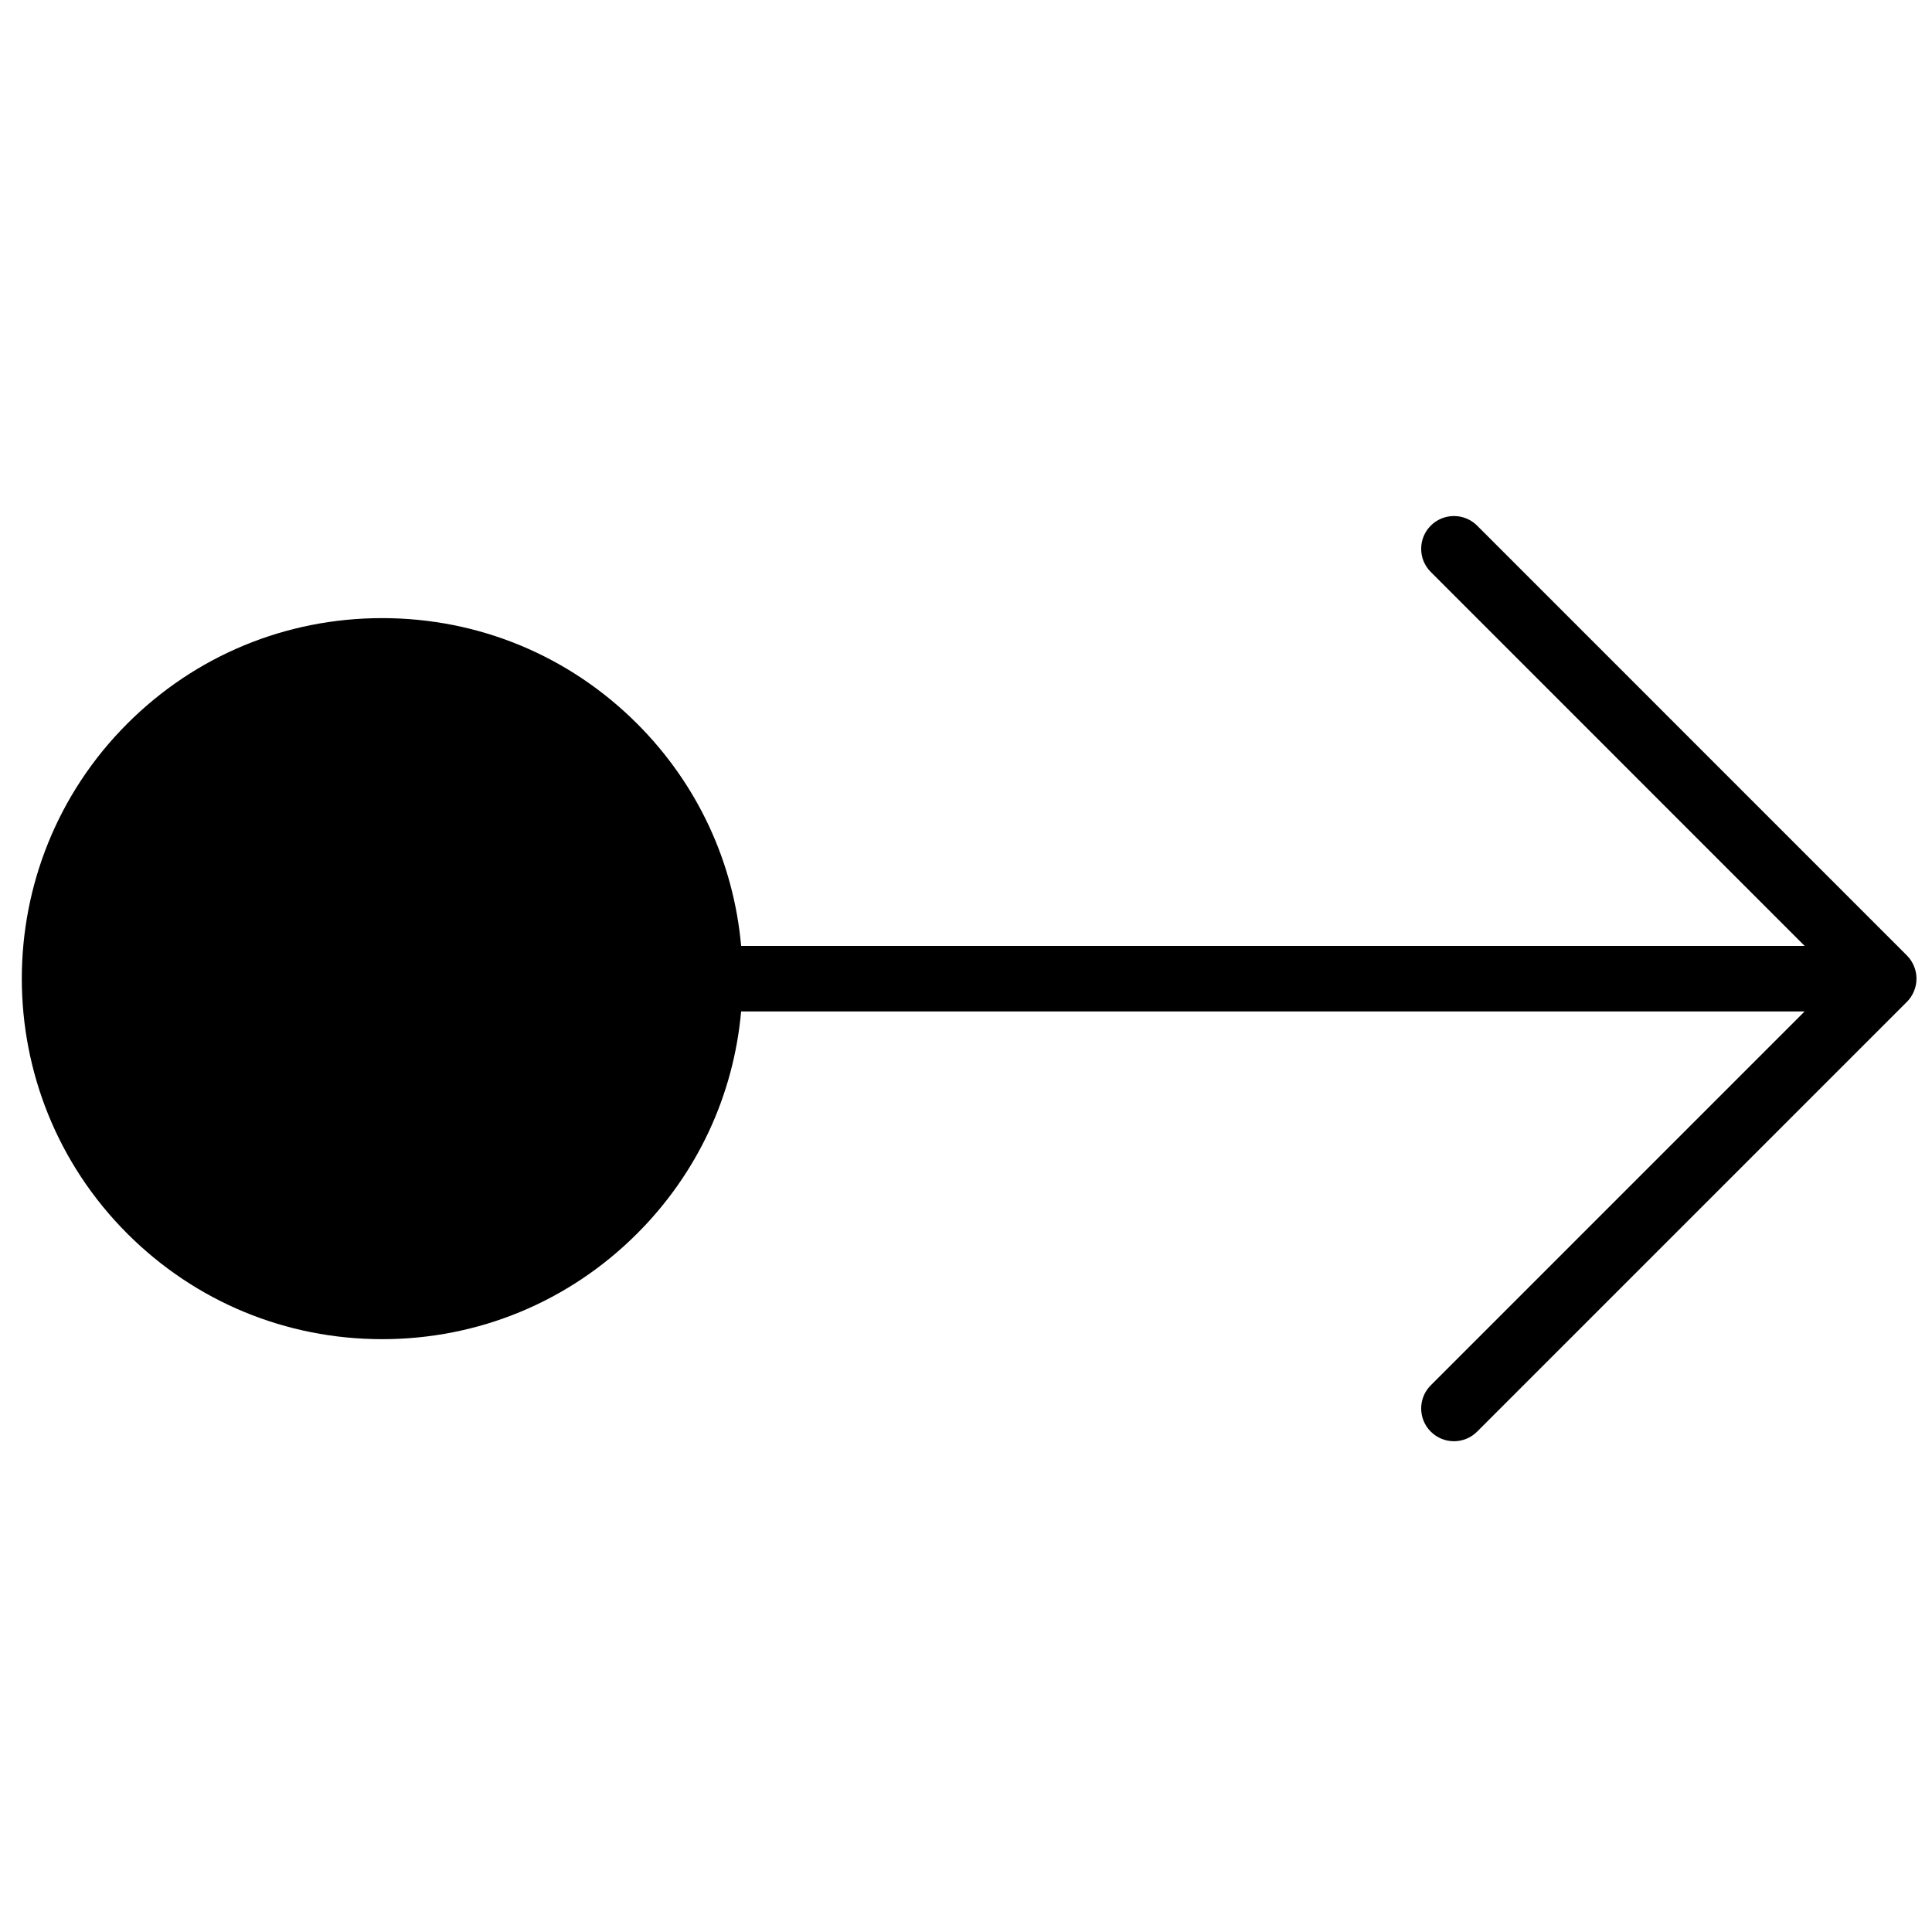<?xml version="1.0" encoding="UTF-8"?>
<!-- Uploaded to: ICON Repo, www.svgrepo.com, Generator: ICON Repo Mixer Tools -->
<svg width="800px" height="800px" version="1.1" viewBox="144 144 512 512" xmlns="http://www.w3.org/2000/svg">
 <defs>
  <clipPath id="a">
   <path d="m149 280h502.9v246h-502.9z"/>
  </clipPath>
 </defs>
 <g clip-path="url(#a)">
  <path d="m651.23 406.67c0.879-2.117 0.879-4.508 0-6.625-0.441-1.07-1.078-2.035-1.887-2.84l-113.89-113.91c-3.394-3.387-8.895-3.387-12.281 0-3.398 3.398-3.398 8.895 0 12.281l99.074 99.094h-281.84c-1.988-22.242-11.578-42.898-27.562-58.883-18.043-18.051-42.043-27.98-67.57-27.98-25.512 0-49.512 9.93-67.555 27.98-37.254 37.254-37.254 97.867 0 135.12 18.043 18.051 42.043 27.988 67.555 27.988 25.527 0 49.527-9.938 67.57-27.988 15.984-15.973 25.566-36.629 27.562-58.867h281.84l-99.074 99.078c-3.398 3.387-3.398 8.883 0 12.281 1.691 1.695 3.918 2.543 6.141 2.543s4.438-0.848 6.141-2.543l113.89-113.89c0.809-0.809 1.445-1.773 1.887-2.844" fill-rule="evenodd"/>
 </g>
</svg>